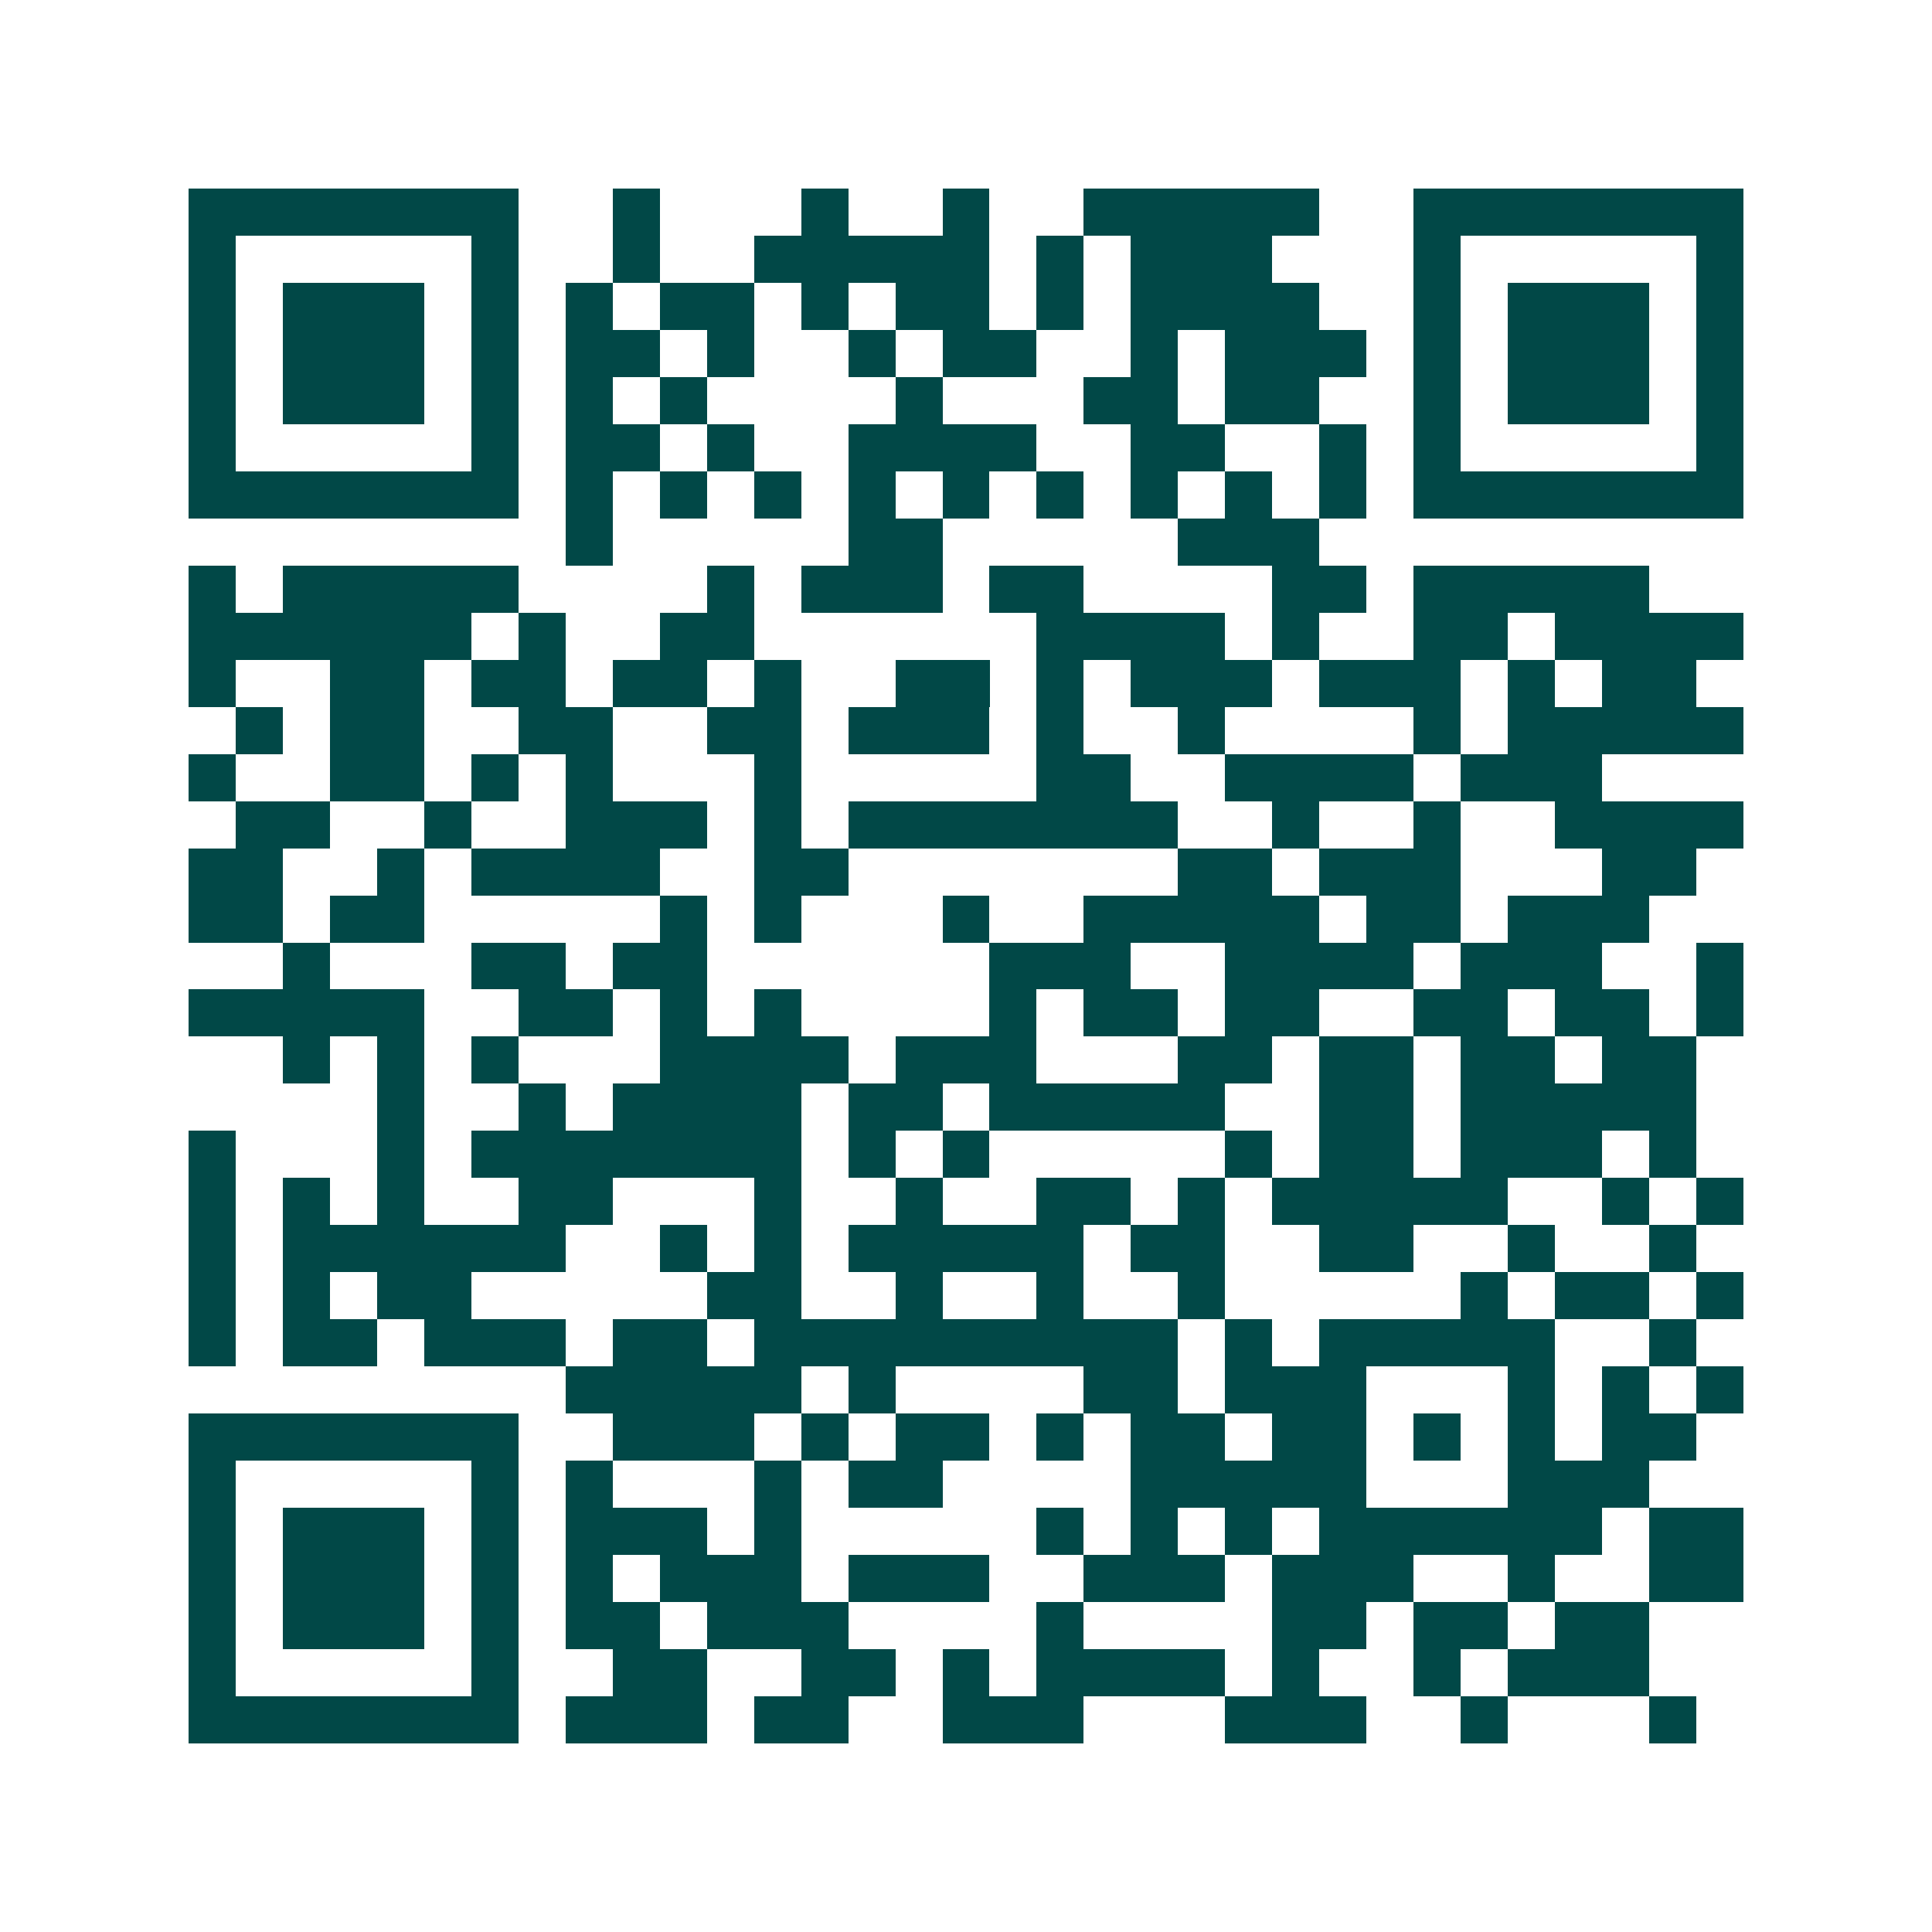 <svg xmlns="http://www.w3.org/2000/svg" width="200" height="200" viewBox="0 0 41 41" shape-rendering="crispEdges"><path fill="#ffffff" d="M0 0h41v41H0z"/><path stroke="#014847" d="M4 4.5h7m2 0h1m3 0h1m2 0h1m2 0h5m2 0h7M4 5.5h1m5 0h1m2 0h1m2 0h5m1 0h1m1 0h3m3 0h1m5 0h1M4 6.5h1m1 0h3m1 0h1m1 0h1m1 0h2m1 0h1m1 0h2m1 0h1m1 0h4m2 0h1m1 0h3m1 0h1M4 7.5h1m1 0h3m1 0h1m1 0h2m1 0h1m2 0h1m1 0h2m2 0h1m1 0h3m1 0h1m1 0h3m1 0h1M4 8.5h1m1 0h3m1 0h1m1 0h1m1 0h1m4 0h1m3 0h2m1 0h2m2 0h1m1 0h3m1 0h1M4 9.5h1m5 0h1m1 0h2m1 0h1m2 0h4m2 0h2m2 0h1m1 0h1m5 0h1M4 10.5h7m1 0h1m1 0h1m1 0h1m1 0h1m1 0h1m1 0h1m1 0h1m1 0h1m1 0h1m1 0h7M12 11.5h1m5 0h2m5 0h3M4 12.5h1m1 0h5m4 0h1m1 0h3m1 0h2m4 0h2m1 0h5M4 13.5h6m1 0h1m2 0h2m6 0h4m1 0h1m2 0h2m1 0h4M4 14.5h1m2 0h2m1 0h2m1 0h2m1 0h1m2 0h2m1 0h1m1 0h3m1 0h3m1 0h1m1 0h2M5 15.5h1m1 0h2m2 0h2m2 0h2m1 0h3m1 0h1m2 0h1m4 0h1m1 0h5M4 16.5h1m2 0h2m1 0h1m1 0h1m3 0h1m5 0h2m2 0h4m1 0h3M5 17.5h2m2 0h1m2 0h3m1 0h1m1 0h7m2 0h1m2 0h1m2 0h4M4 18.5h2m2 0h1m1 0h4m2 0h2m7 0h2m1 0h3m3 0h2M4 19.5h2m1 0h2m5 0h1m1 0h1m3 0h1m2 0h5m1 0h2m1 0h3M6 20.5h1m3 0h2m1 0h2m6 0h3m2 0h4m1 0h3m2 0h1M4 21.5h5m2 0h2m1 0h1m1 0h1m4 0h1m1 0h2m1 0h2m2 0h2m1 0h2m1 0h1M6 22.5h1m1 0h1m1 0h1m3 0h4m1 0h3m3 0h2m1 0h2m1 0h2m1 0h2M8 23.5h1m2 0h1m1 0h4m1 0h2m1 0h5m2 0h2m1 0h5M4 24.5h1m3 0h1m1 0h7m1 0h1m1 0h1m5 0h1m1 0h2m1 0h3m1 0h1M4 25.5h1m1 0h1m1 0h1m2 0h2m3 0h1m2 0h1m2 0h2m1 0h1m1 0h5m2 0h1m1 0h1M4 26.5h1m1 0h6m2 0h1m1 0h1m1 0h5m1 0h2m2 0h2m2 0h1m2 0h1M4 27.5h1m1 0h1m1 0h2m5 0h2m2 0h1m2 0h1m2 0h1m5 0h1m1 0h2m1 0h1M4 28.5h1m1 0h2m1 0h3m1 0h2m1 0h9m1 0h1m1 0h5m2 0h1M12 29.5h5m1 0h1m4 0h2m1 0h3m3 0h1m1 0h1m1 0h1M4 30.5h7m2 0h3m1 0h1m1 0h2m1 0h1m1 0h2m1 0h2m1 0h1m1 0h1m1 0h2M4 31.5h1m5 0h1m1 0h1m3 0h1m1 0h2m4 0h5m3 0h3M4 32.5h1m1 0h3m1 0h1m1 0h3m1 0h1m5 0h1m1 0h1m1 0h1m1 0h6m1 0h2M4 33.5h1m1 0h3m1 0h1m1 0h1m1 0h3m1 0h3m2 0h3m1 0h3m2 0h1m2 0h2M4 34.5h1m1 0h3m1 0h1m1 0h2m1 0h3m4 0h1m4 0h2m1 0h2m1 0h2M4 35.5h1m5 0h1m2 0h2m2 0h2m1 0h1m1 0h4m1 0h1m2 0h1m1 0h3M4 36.5h7m1 0h3m1 0h2m2 0h3m3 0h3m2 0h1m3 0h1"/></svg>
